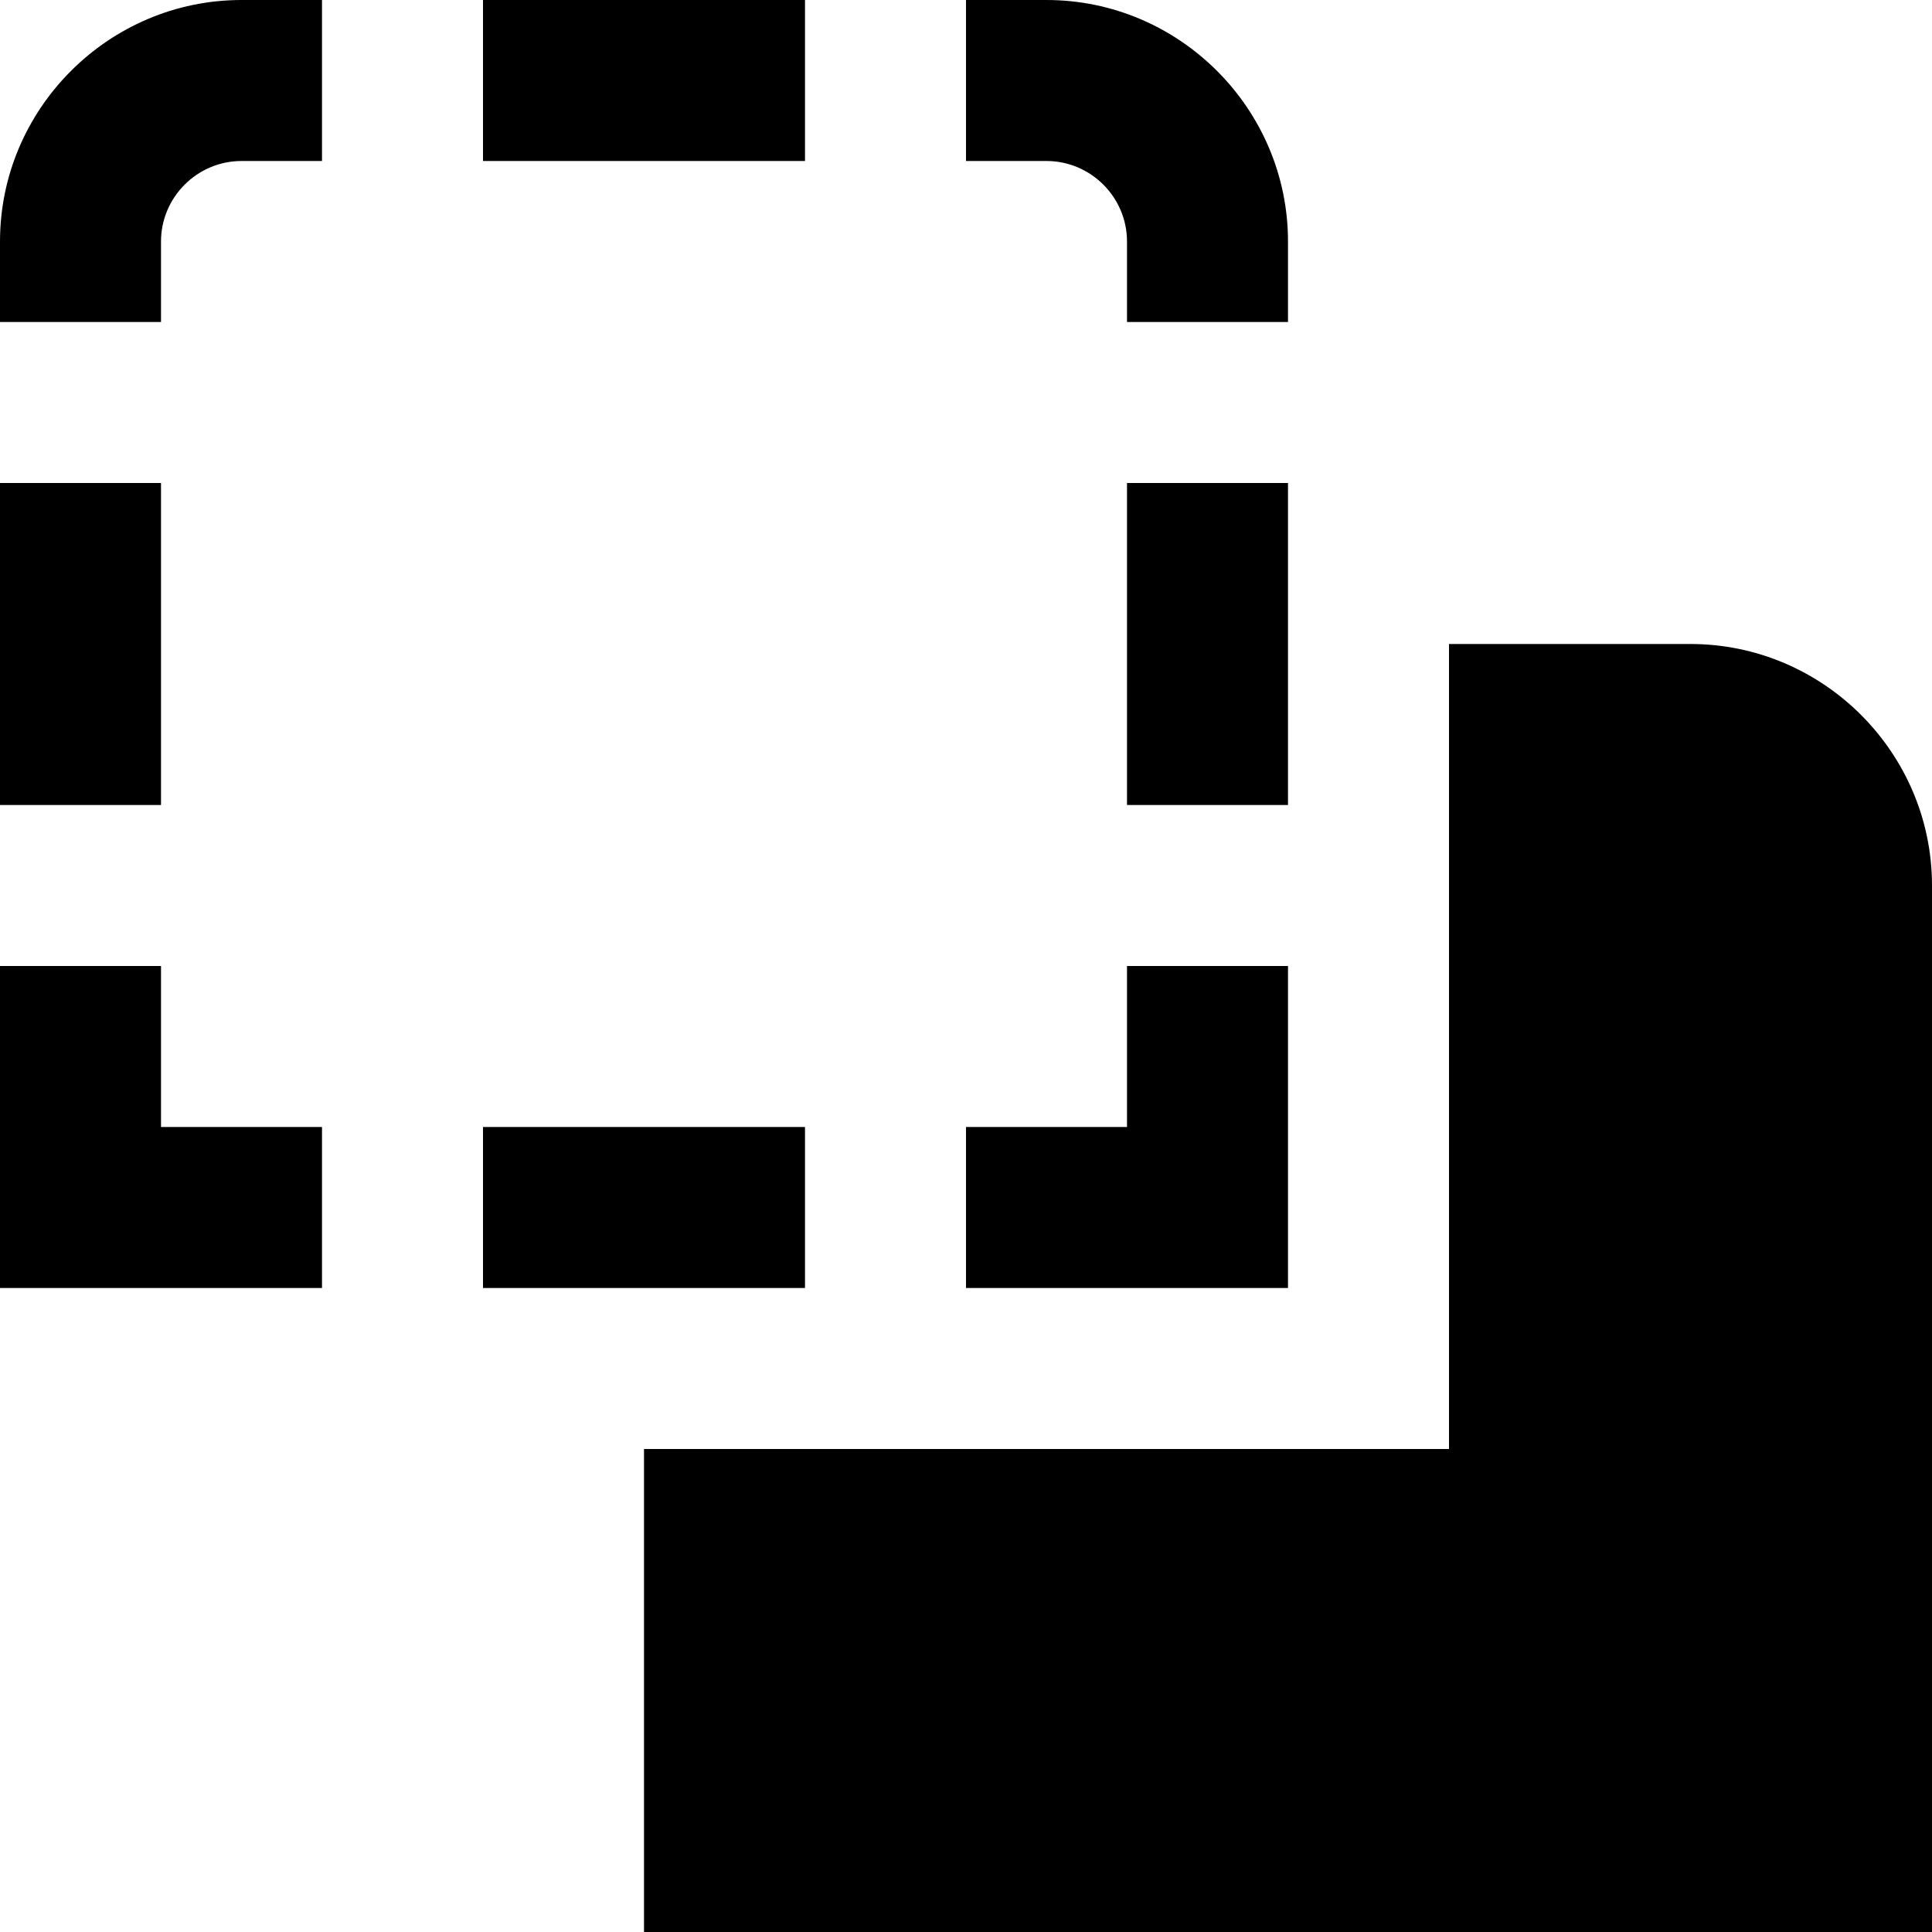 <?xml version="1.0" encoding="UTF-8"?>
<svg xmlns="http://www.w3.org/2000/svg" id="Layer_1" data-name="Layer 1" viewBox="0 0 24 24" width="512" height="512"><path d="M4,16H0v-4H2v2h2v2Zm6-2H6v2h4v-2Zm6-2h-2v2h-2v2h4v-4Zm0-6h-2v4h2V6Zm0-3c0-1.65-1.35-3-3-3h-1V2h1c.55,0,1,.45,1,1v1h2v-1ZM10,0H6V2h4V0ZM2,3c0-.55,.45-1,1-1h1V0h-1C1.35,0,0,1.35,0,3v1H2v-1Zm0,3H0v4H2V6Zm22,5v13H8v-6h10V8h3c1.65,0,3,1.35,3,3Z"/></svg>
